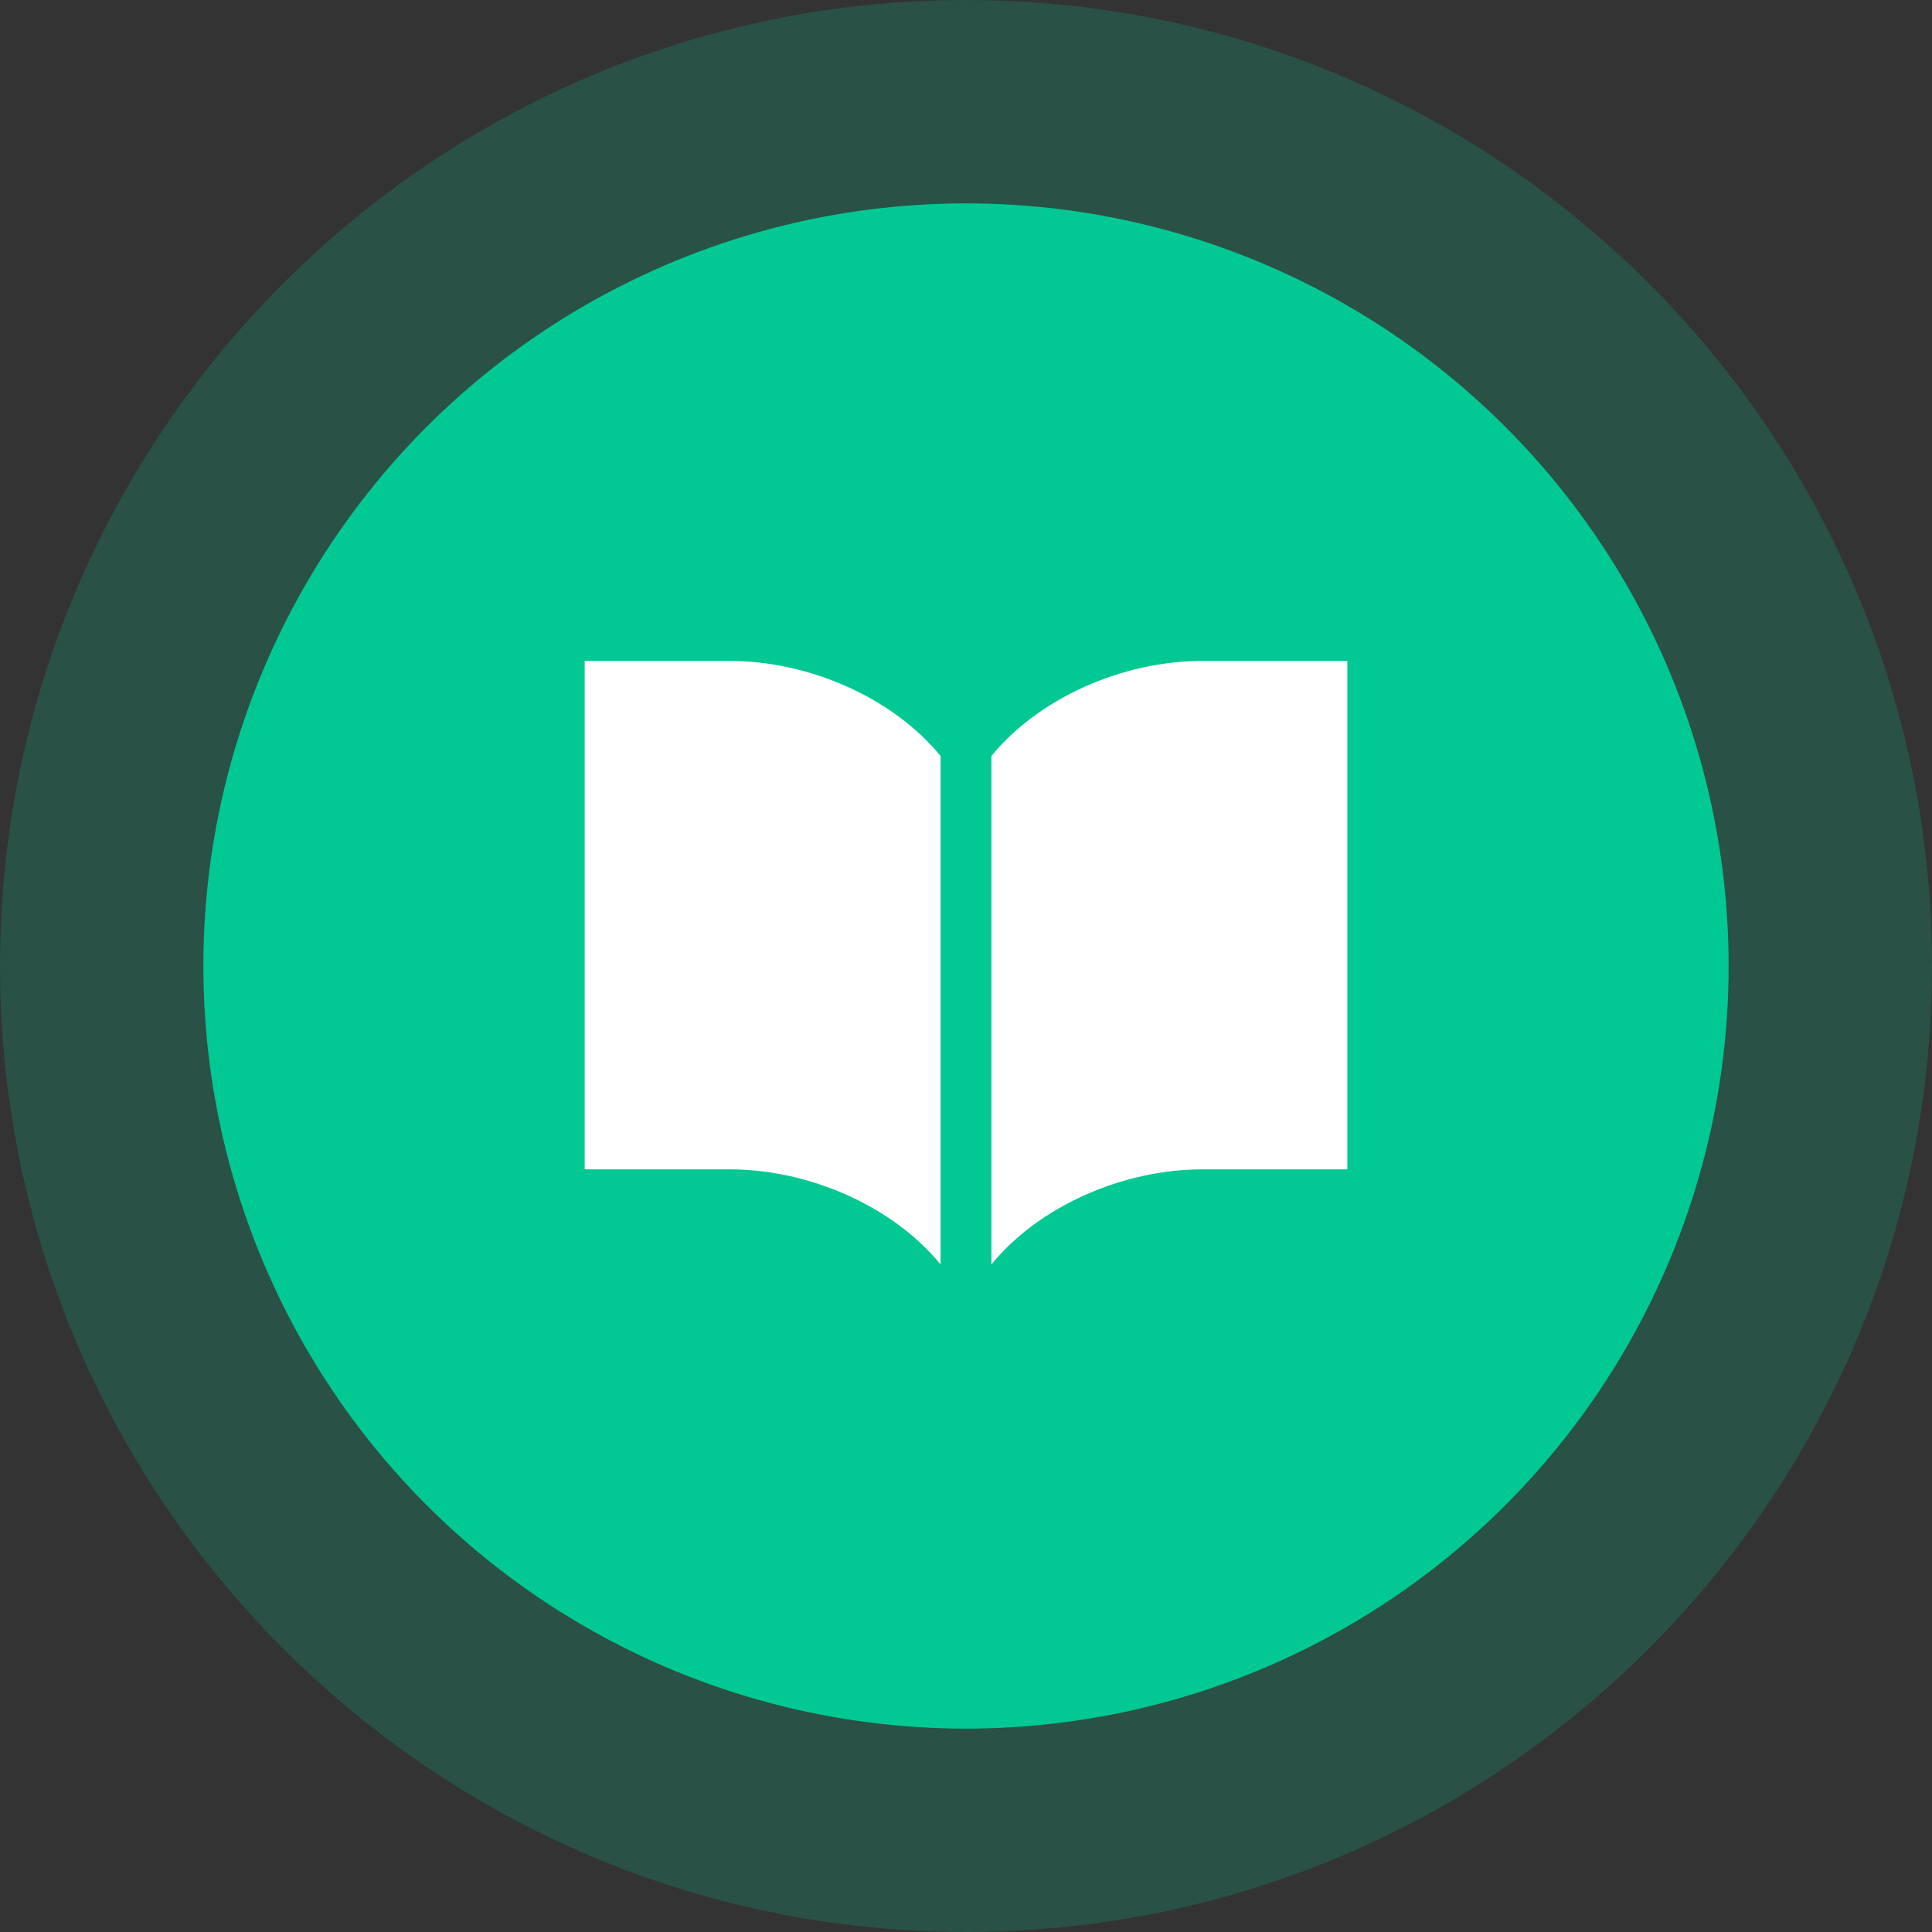 <?xml version="1.0" encoding="UTF-8"?>
<svg id="_レイヤー_2" data-name="レイヤー 2" xmlns="http://www.w3.org/2000/svg" viewBox="0 0 76 76">
  <rect x="0" y="0" width="76" height="76" fill="#333333" stroke="none"/>
  <defs>
    <style>
      .cls-1 {
        fill: #fff;
      }

      .cls-2, .cls-3 {
        fill: #02c893;
      }

      .cls-3 {
        opacity: .2;
      }
    </style>
  </defs>
  <g id="_トップ" data-name="トップ">
    <g>
      <g>
        <path class="cls-3" d="M38,76C17.05,76,0,58.95,0,38S17.05,0,38,0s38,17.05,38,38-17.05,38-38,38Z"/>
        <circle class="cls-2" cx="38" cy="38" r="30"/>
      </g>
      <g>
        <path class="cls-1" d="M47.29,26c-3.12,0-6.42,1.45-8.29,3.74v20c1.87-2.29,5.17-3.74,8.29-3.74h5.71v-20h-5.71Z"/>
        <path class="cls-1" d="M28.71,26h-5.71v20h5.71c3.12,0,6.42,1.45,8.29,3.74v-20c-1.87-2.29-5.17-3.74-8.29-3.74Z"/>
      </g>
    </g>
  </g>
</svg>
